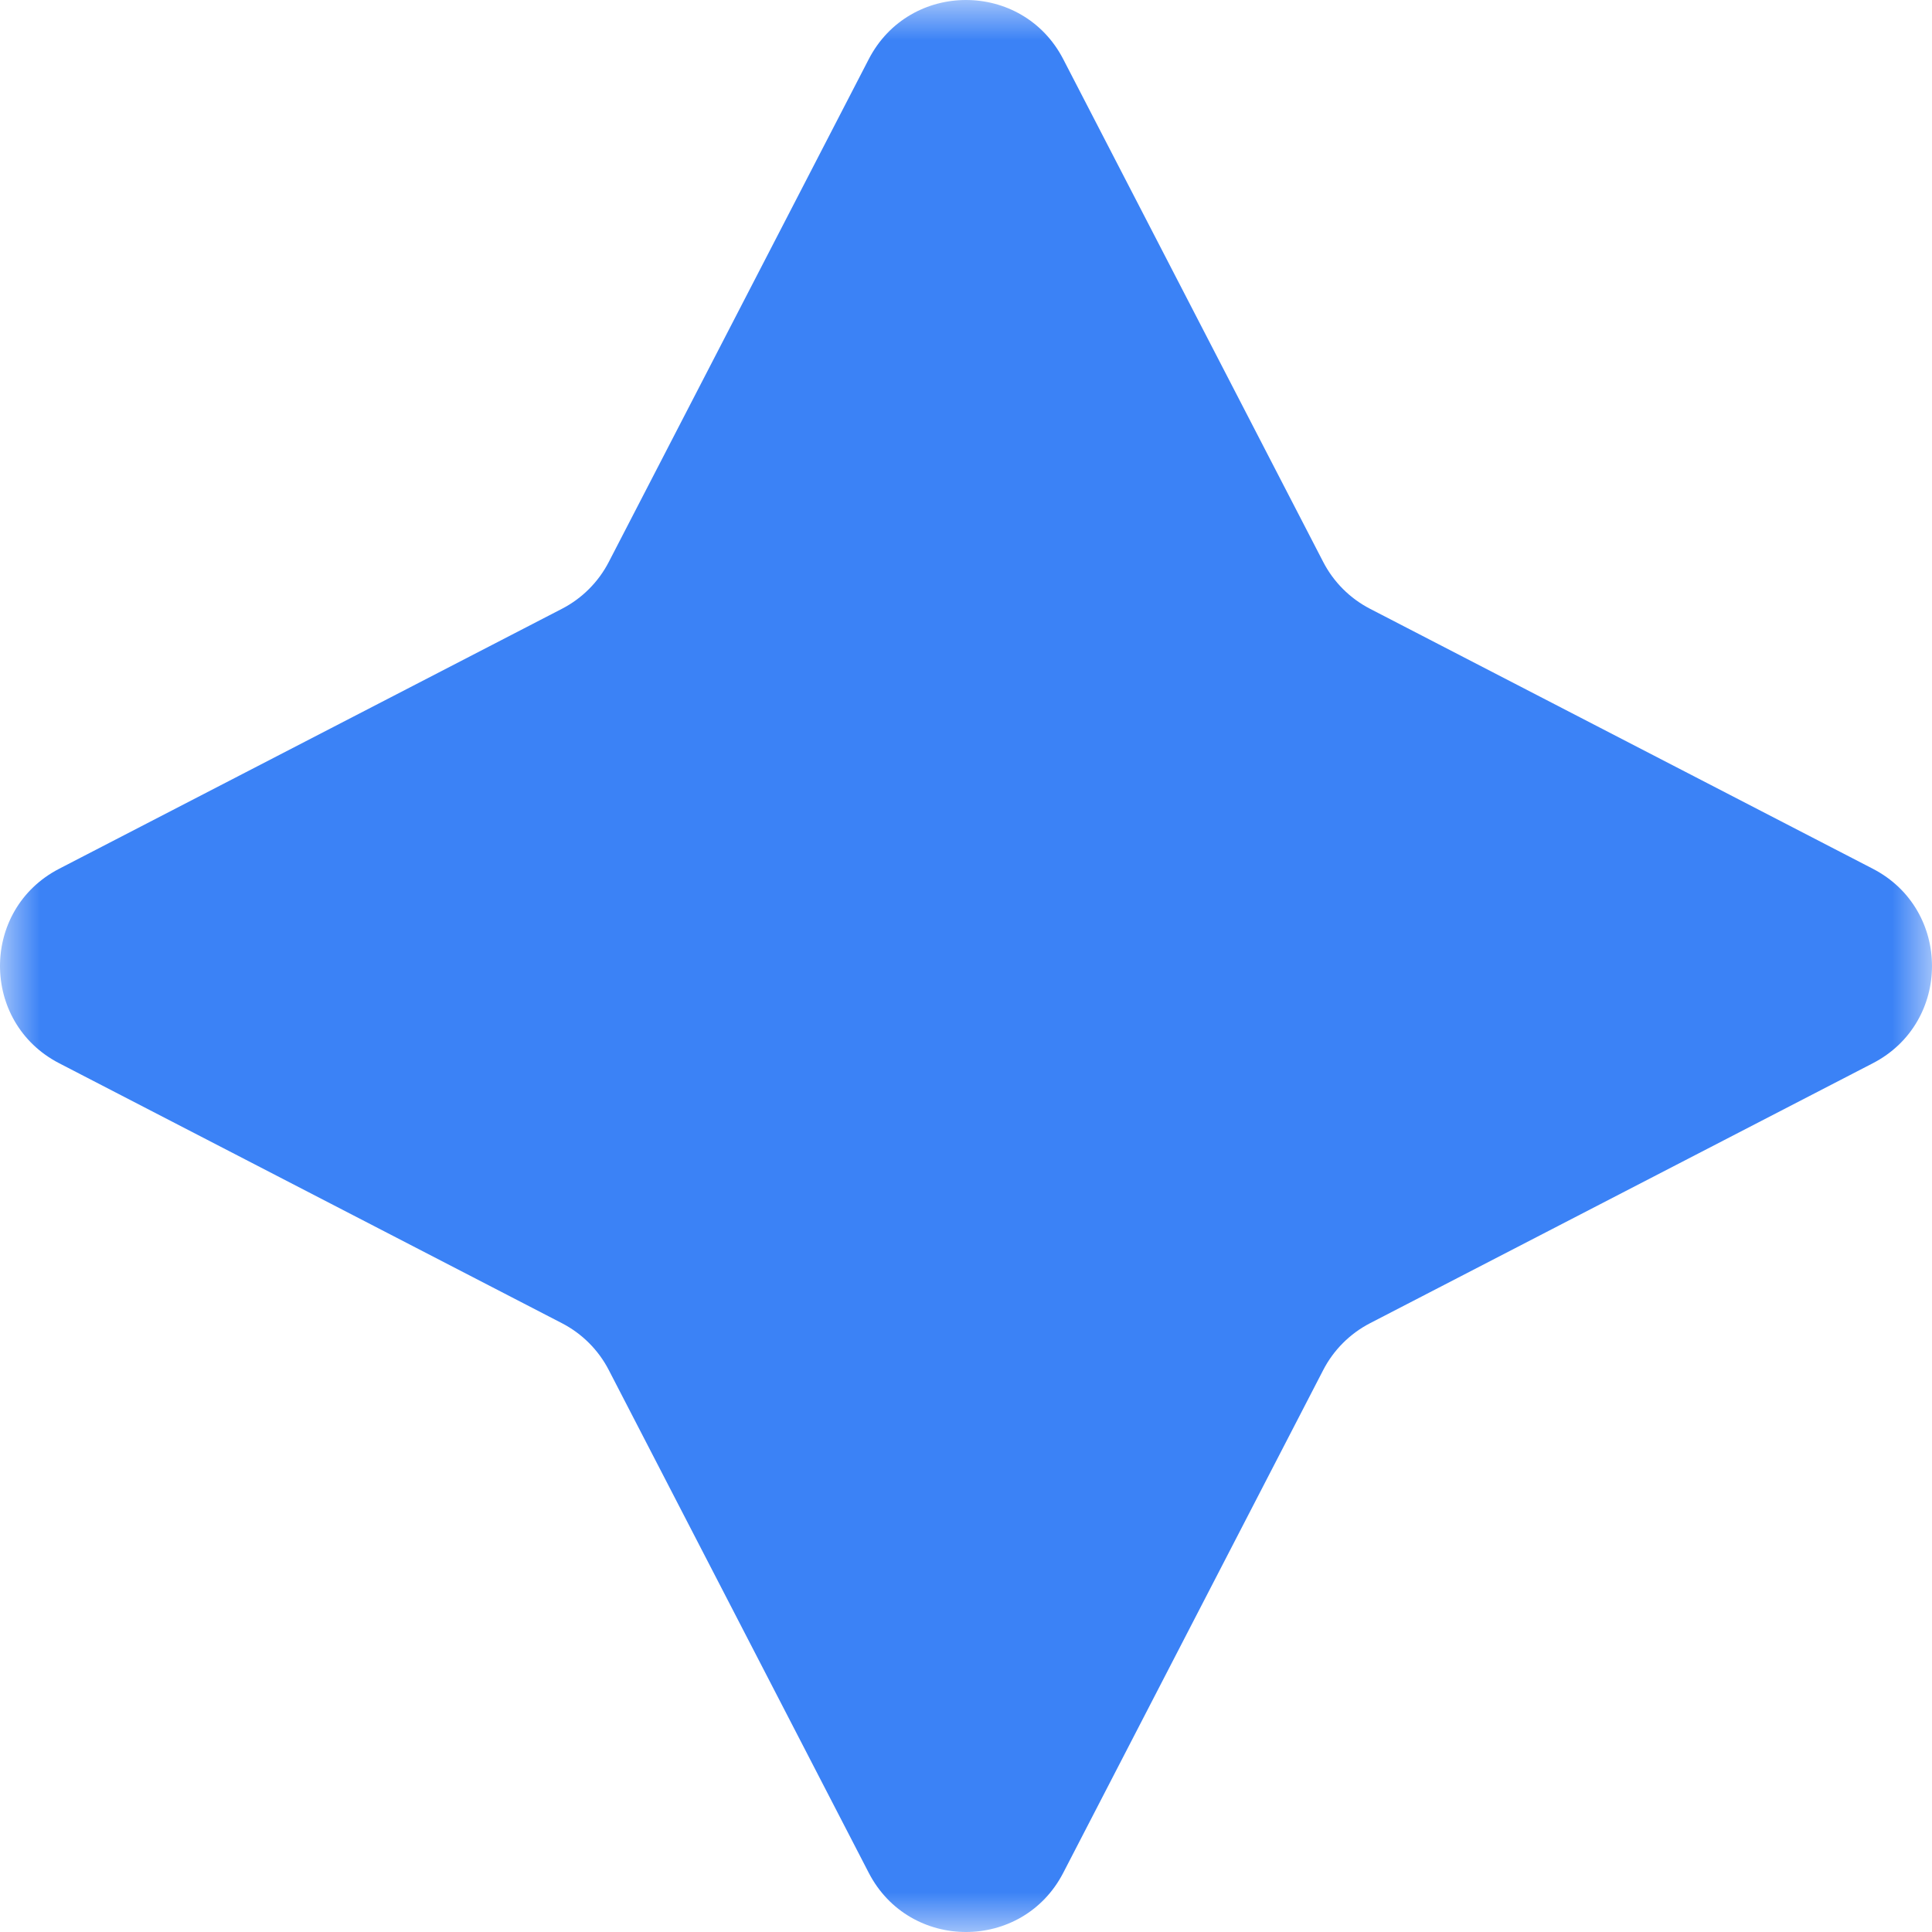 <svg width="24" height="24" viewBox="0 0 24 24" fill="none" xmlns="http://www.w3.org/2000/svg">
<g id="Frame" clip-path="url(#clip0_514_1198)">
<g id="Clip path group">
<mask id="mask0_514_1198" style="mask-type:luminance" maskUnits="userSpaceOnUse" x="0" y="0" width="24" height="24">
<g id="clip0_103_9">
<path id="Vector" d="M24 0H0V24H24V0Z" fill="white"/>
</g>
</mask>
<g mask="url(#mask0_514_1198)">
<g id="Group">
<path id="Vector_2" d="M10.792 0.735C11.299 -0.245 12.701 -0.245 13.208 0.735L16.437 6.98C16.566 7.23 16.77 7.434 17.02 7.563L23.265 10.792C24.245 11.299 24.245 12.701 23.265 13.208L17.02 16.437C16.77 16.566 16.566 16.77 16.437 17.02L13.208 23.265C12.701 24.245 11.299 24.245 10.792 23.265L7.563 17.02C7.434 16.77 7.23 16.566 6.98 16.437L0.735 13.208C-0.245 12.701 -0.245 11.299 0.735 10.792L6.98 7.563C7.23 7.434 7.434 7.23 7.563 6.98L10.792 0.735Z" fill="#3B82F6"/>
</g>
</g>
</g>
</g>
<defs>
<clipPath id="clip0_514_1198">
<rect width="24" height="24" fill="white"/>
</clipPath>
</defs>
</svg>
